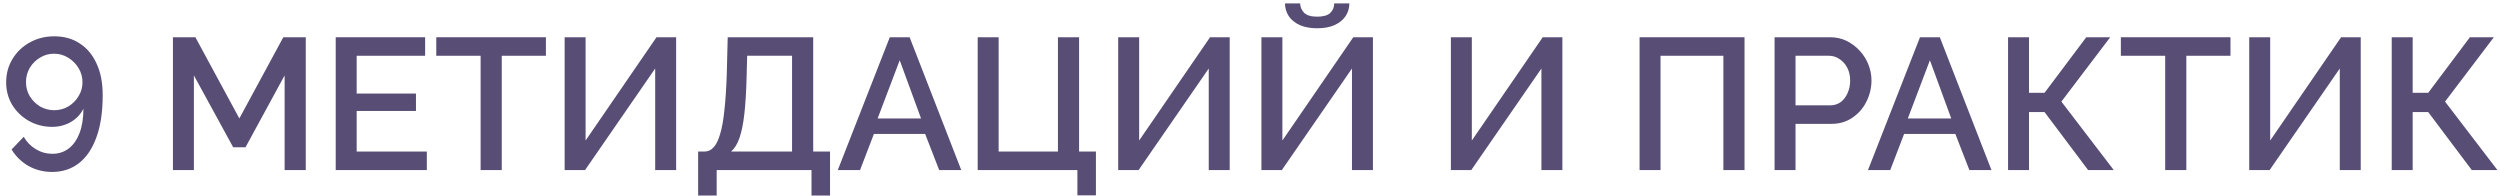 <?xml version="1.0" encoding="UTF-8"?> <svg xmlns="http://www.w3.org/2000/svg" width="294" height="23" viewBox="0 0 294 23" fill="none"> <path d="M281.266 20V4.38H283.73V10.914H285.556L290.462 4.38H293.278L287.536 11.948L293.696 20H290.682L285.556 13.18H283.73V20H281.266Z" fill="#584D75"></path> <path d="M264.51 20V4.38H266.974V16.524L275.312 4.38H277.622V20H275.158V8.054L266.908 20H264.51Z" fill="#584D75"></path> <path d="M262.305 6.558H257.113V20H254.627V6.558H249.413V4.38H262.305V6.558Z" fill="#584D75"></path> <path d="M236.148 20V4.38H238.612V10.914H240.438L245.344 4.38H248.16L242.418 11.948L248.578 20H245.564L240.438 13.18H238.612V20H236.148Z" fill="#584D75"></path> <path d="M225.791 4.38H228.123L234.195 20H231.599L229.949 15.754H223.921L222.293 20H219.675L225.791 4.38ZM229.465 13.928L226.957 7.086L224.361 13.928H229.465Z" fill="#584D75"></path> <path d="M208.69 20V4.38H215.246C215.95 4.38 216.596 4.527 217.182 4.82C217.769 5.113 218.282 5.502 218.722 5.986C219.162 6.47 219.5 7.013 219.734 7.614C219.969 8.215 220.086 8.831 220.086 9.462C220.086 10.327 219.888 11.156 219.492 11.948C219.111 12.725 218.561 13.356 217.842 13.84C217.138 14.324 216.317 14.566 215.378 14.566H211.154V20H208.69ZM211.154 12.388H215.224C215.694 12.388 216.104 12.263 216.456 12.014C216.808 11.75 217.08 11.398 217.27 10.958C217.476 10.518 217.578 10.019 217.578 9.462C217.578 8.89 217.461 8.384 217.226 7.944C216.992 7.504 216.684 7.167 216.302 6.932C215.936 6.683 215.532 6.558 215.092 6.558H211.154V12.388Z" fill="#584D75"></path> <path d="M192.814 20V4.38H205.156V20H202.67V6.558H195.278V20H192.814Z" fill="#584D75"></path> <path d="M170.623 20V4.38H173.087V16.524L181.425 4.38H183.735V20H181.271V8.054L173.021 20H170.623Z" fill="#584D75"></path> <path d="M148.344 20V4.38H150.808V16.524L159.146 4.38H161.456V20H158.992V8.054L150.742 20H148.344ZM154.9 3.324C154.108 3.324 153.426 3.199 152.854 2.95C152.282 2.686 151.849 2.334 151.556 1.894C151.262 1.439 151.116 0.941 151.116 0.398H152.898C152.898 0.794 153.044 1.153 153.338 1.476C153.646 1.799 154.166 1.96 154.9 1.96C155.618 1.96 156.132 1.813 156.44 1.52C156.748 1.227 156.902 0.853 156.902 0.398H158.684C158.684 0.941 158.537 1.439 158.244 1.894C157.95 2.334 157.518 2.686 156.946 2.95C156.388 3.199 155.706 3.324 154.9 3.324Z" fill="#584D75"></path> <path d="M131.5 20V4.38H133.964V16.524L142.302 4.38H144.612V20H142.148V8.054L133.898 20H131.5Z" fill="#584D75"></path> <path d="M126.702 22.97V20H114.976V4.38H117.44V17.822H124.414V4.38H126.9V17.822H128.88V22.97H126.702Z" fill="#584D75"></path> <path d="M104.64 4.38H106.972L113.044 20H110.448L108.798 15.754H102.77L101.142 20H98.524L104.64 4.38ZM108.314 13.928L105.806 7.086L103.21 13.928H108.314Z" fill="#584D75"></path> <path d="M82.102 22.992V17.822H82.85C83.26 17.822 83.612 17.66 83.906 17.338C84.214 17.015 84.47 16.502 84.676 15.798C84.896 15.094 85.064 14.17 85.182 13.026C85.314 11.867 85.409 10.452 85.468 8.78L85.578 4.38H95.632V17.822H97.612V22.992H95.434V20H84.28V22.992H82.102ZM85.974 17.822H93.146V6.558H87.866L87.8 9.11C87.756 10.797 87.668 12.226 87.536 13.4C87.404 14.559 87.213 15.497 86.964 16.216C86.714 16.934 86.384 17.47 85.974 17.822Z" fill="#584D75"></path> <path d="M66.402 20V4.38H68.866V16.524L77.204 4.38H79.514V20H77.05V8.054L68.8 20H66.402Z" fill="#584D75"></path> <path d="M64.198 6.558H59.006V20H56.52V6.558H51.306V4.38H64.198V6.558Z" fill="#584D75"></path> <path d="M50.194 17.822V20H39.48V4.38H49.995V6.558H41.944V11.002H48.917V13.048H41.944V17.822H50.194Z" fill="#584D75"></path> <path d="M33.471 20V8.868L28.873 17.316H27.421L22.801 8.868V20H20.337V4.38H22.977L28.147 13.928L33.317 4.38H35.957V20H33.471Z" fill="#584D75"></path> <path d="M0.724 9.682C0.724 8.67 0.973 7.753 1.472 6.932C1.97 6.111 2.645 5.465 3.496 4.996C4.361 4.512 5.322 4.27 6.378 4.27C7.536 4.27 8.534 4.549 9.37 5.106C10.22 5.649 10.88 6.433 11.35 7.46C11.834 8.487 12.076 9.726 12.076 11.178C12.076 13.173 11.826 14.837 11.328 16.172C10.844 17.507 10.154 18.519 9.26 19.208C8.38 19.883 7.338 20.22 6.136 20.22C5.138 20.22 4.222 19.993 3.386 19.538C2.55 19.069 1.875 18.416 1.362 17.58L2.792 16.084C3.129 16.685 3.598 17.169 4.2 17.536C4.801 17.903 5.454 18.086 6.158 18.086C6.891 18.086 7.529 17.881 8.072 17.47C8.614 17.059 9.04 16.458 9.348 15.666C9.656 14.859 9.81 13.899 9.81 12.784C9.604 13.209 9.318 13.583 8.952 13.906C8.585 14.229 8.16 14.478 7.676 14.654C7.206 14.83 6.693 14.918 6.136 14.918C5.138 14.918 4.222 14.683 3.386 14.214C2.564 13.745 1.912 13.114 1.428 12.322C0.958 11.53 0.724 10.65 0.724 9.682ZM6.356 6.316C5.754 6.316 5.204 6.47 4.706 6.778C4.207 7.071 3.804 7.475 3.496 7.988C3.202 8.501 3.056 9.059 3.056 9.66C3.056 10.261 3.202 10.811 3.496 11.31C3.804 11.809 4.207 12.212 4.706 12.52C5.219 12.813 5.776 12.96 6.378 12.96C6.979 12.96 7.529 12.813 8.028 12.52C8.541 12.212 8.944 11.809 9.238 11.31C9.546 10.811 9.7 10.269 9.7 9.682C9.7 9.066 9.546 8.509 9.238 8.01C8.93 7.497 8.519 7.086 8.006 6.778C7.507 6.47 6.957 6.316 6.356 6.316Z" fill="#584D75"></path> </svg> 